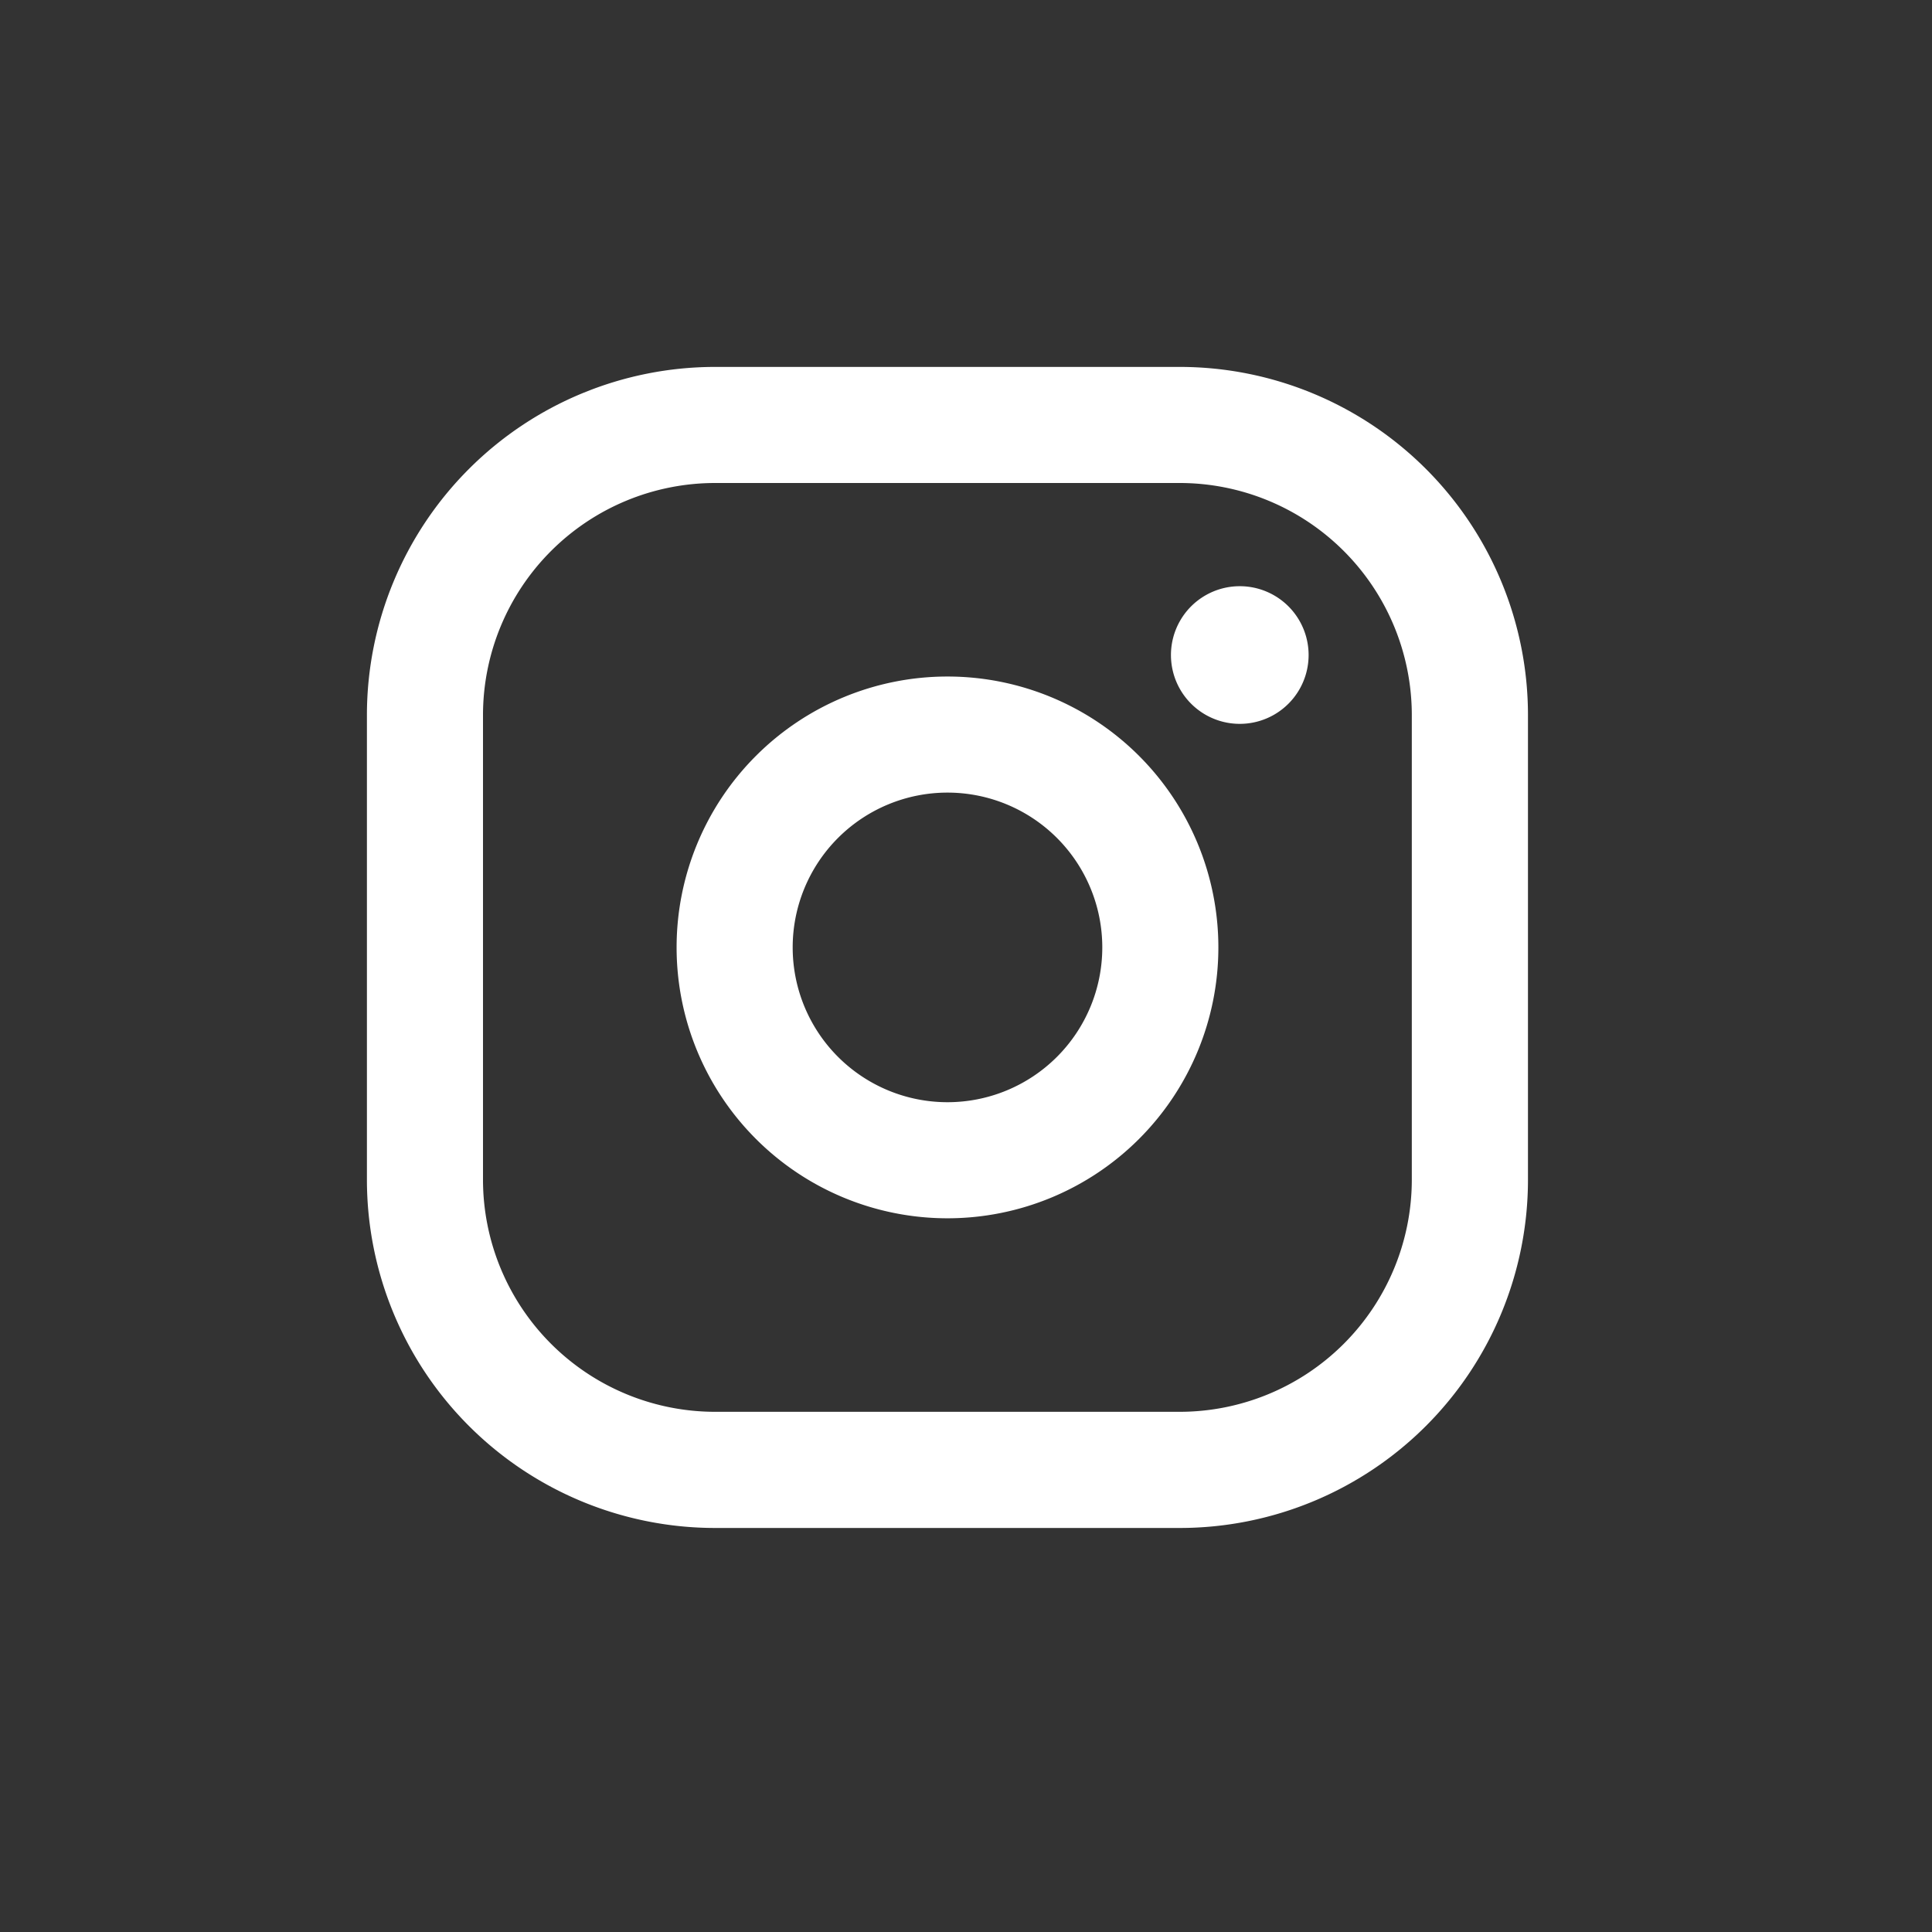 <svg width="24" height="24" viewBox="0 0 24 24" fill="none" xmlns="http://www.w3.org/2000/svg">
    <rect x="0" y="0" width="24" height="24" fill="#333333" stroke="none"/>
    <path fill-rule="evenodd" clip-rule="evenodd" d="M8.885 4.558h5.769a4.327 4.327 0 0 1 4.327 4.327v5.769a4.327 4.327 0 0 1-4.327 4.327h-5.77a4.327 4.327 0 0 1-4.326-4.327v-5.77a4.327 4.327 0 0 1 4.327-4.326zm0 1.442A2.885 2.885 0 0 0 6 8.885v5.769a2.885 2.885 0 0 0 2.885 2.884h5.769a2.885 2.885 0 0 0 2.884-2.884v-5.77A2.885 2.885 0 0 0 14.654 6h-5.77zm6.25 5.769a3.365 3.365 0 1 1-6.73 0 3.365 3.365 0 0 1 6.73 0zm-3.365 1.923a1.923 1.923 0 1 0 0-3.846 1.923 1.923 0 0 0 0 3.846zm3.631-4.7a.855.855 0 1 0 0-1.71.855.855 0 0 0 0 1.71z" fill="#fff"/>
</svg>
